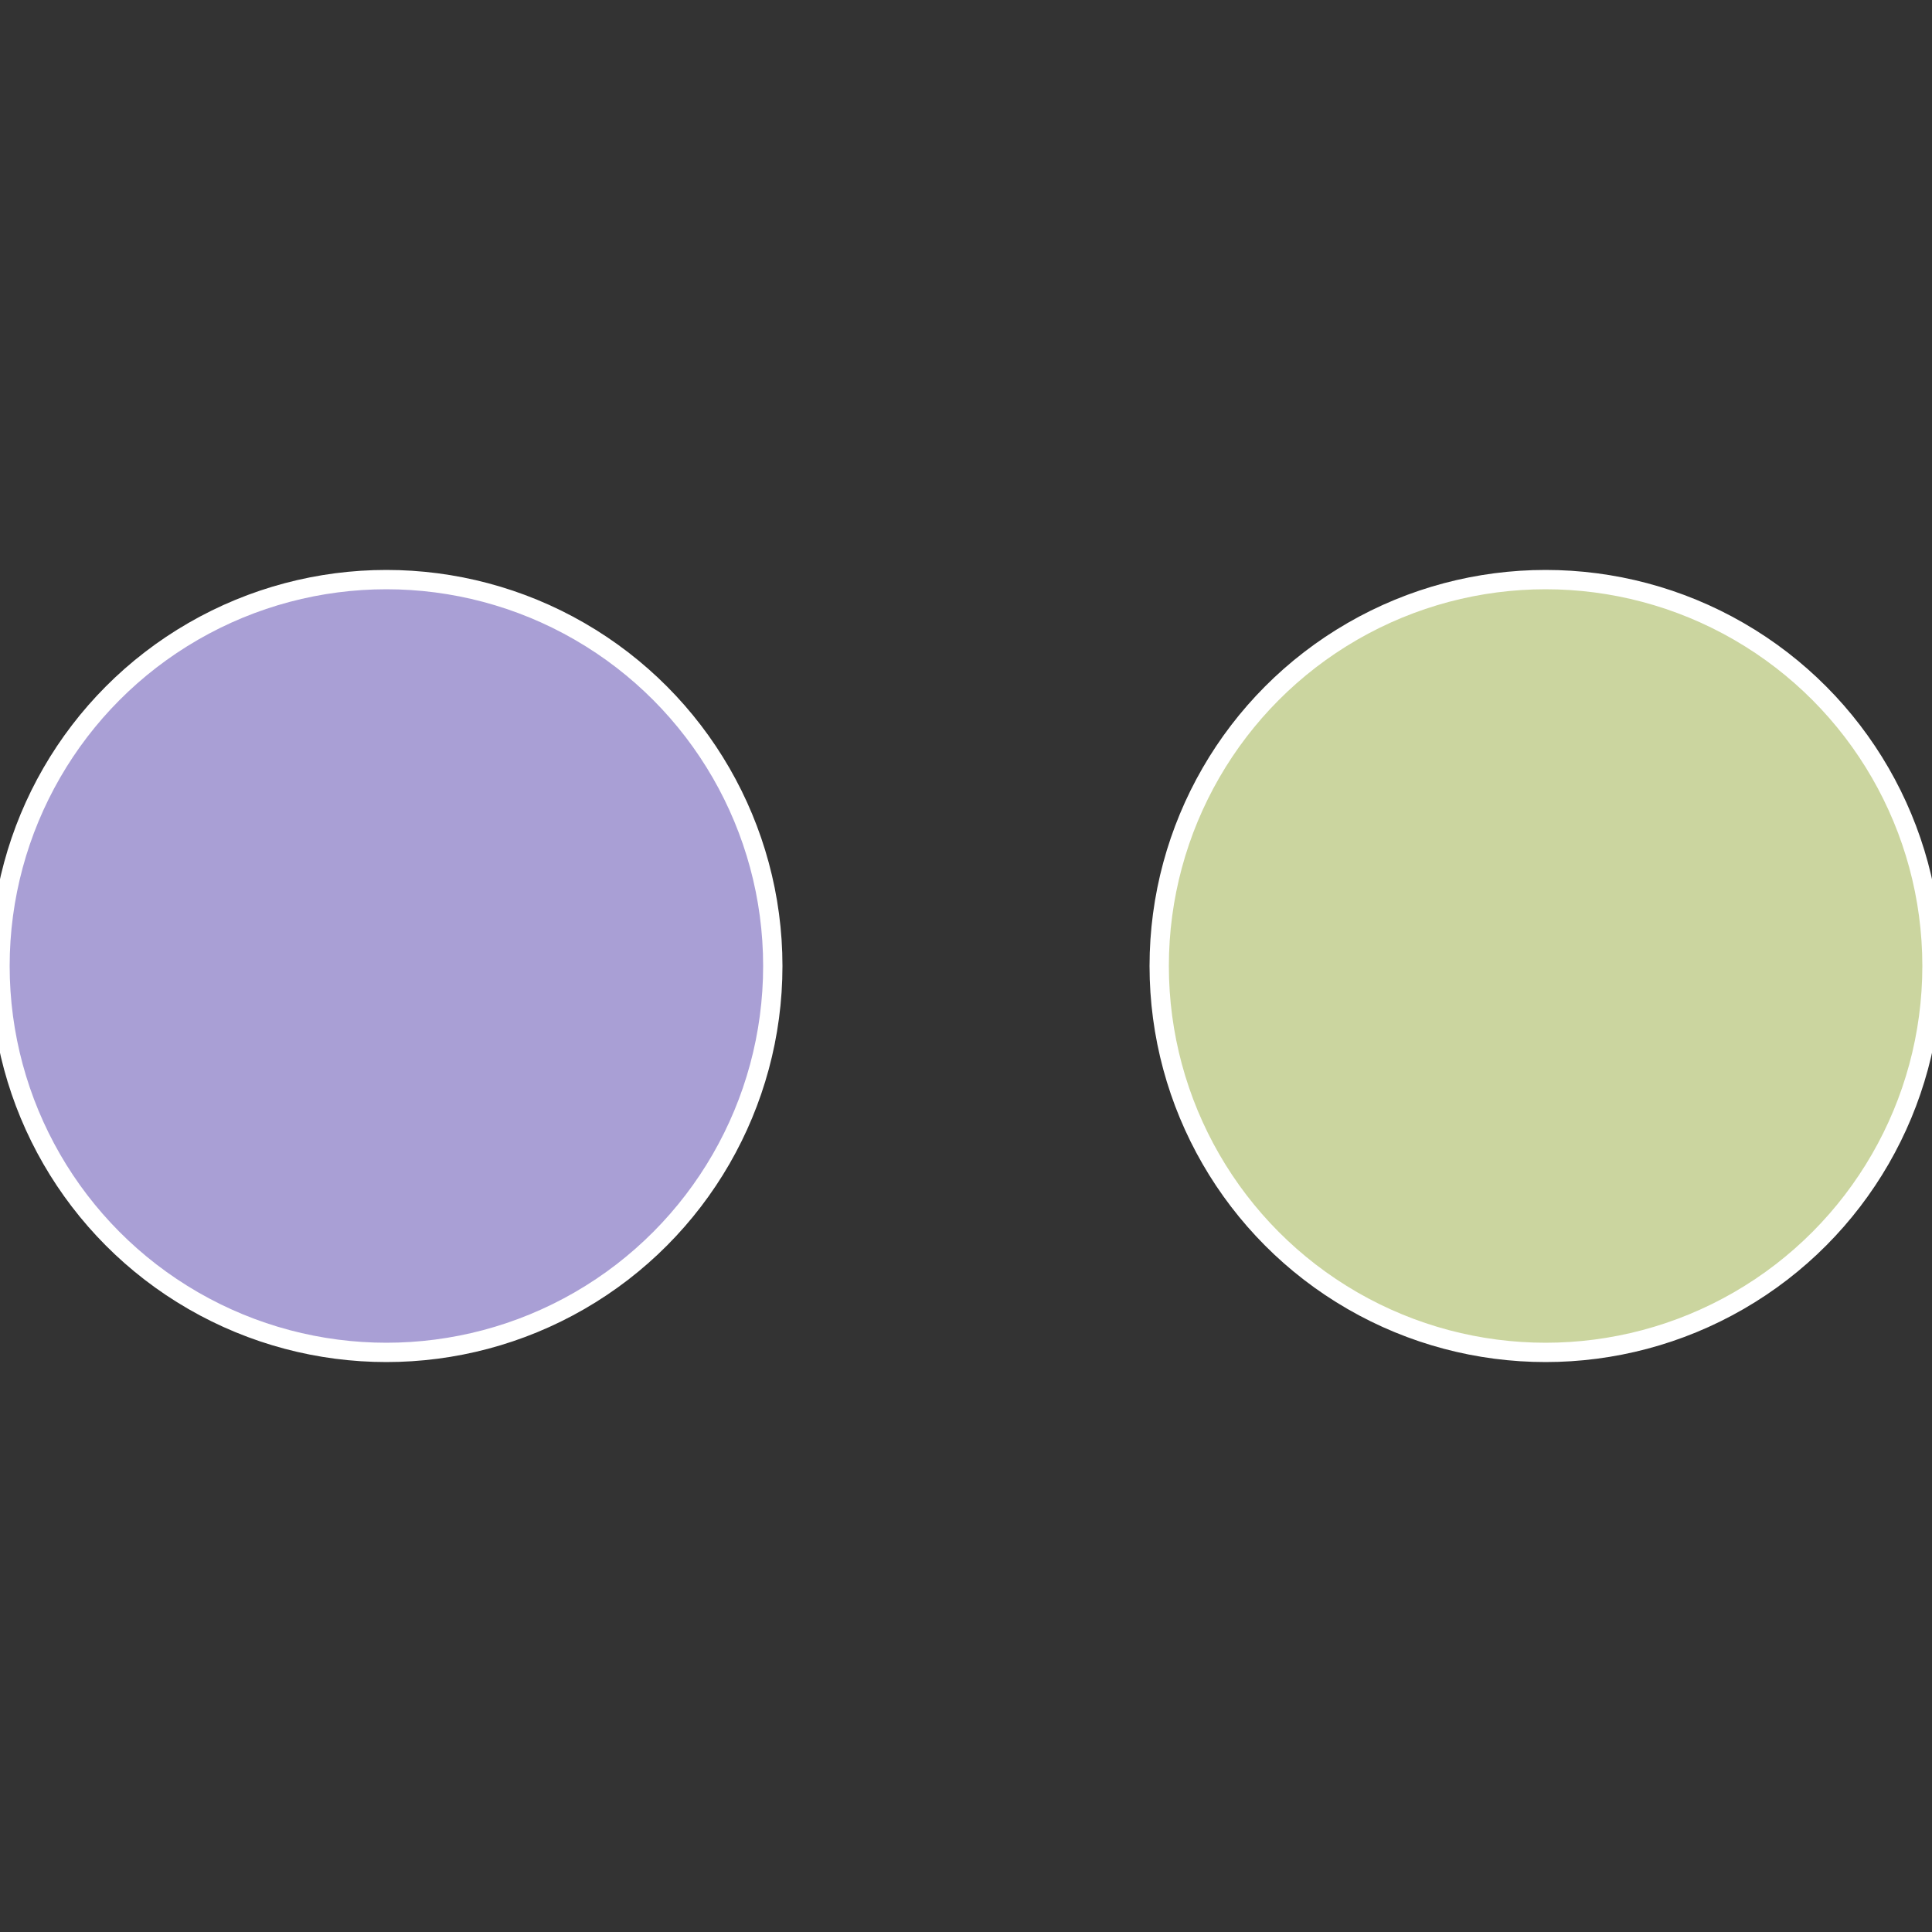<?xml version="1.0" standalone="no"?>
<svg width="500" height="500" viewBox="-1 -1 2 2" xmlns="http://www.w3.org/2000/svg">
 
                <rect x="-1" y="-1" width="2" height="2" fill="#333333" stroke="none"/>
 
                <circle cx="0.6" cy="0" r="0.4" fill="#cbd59f" stroke="#fff" stroke-width="1%" />
             
                <circle cx="-0.6" cy="7.3478807948841E-17" r="0.4" fill="#a99fd5" stroke="#fff" stroke-width="1%" />
            </svg>
